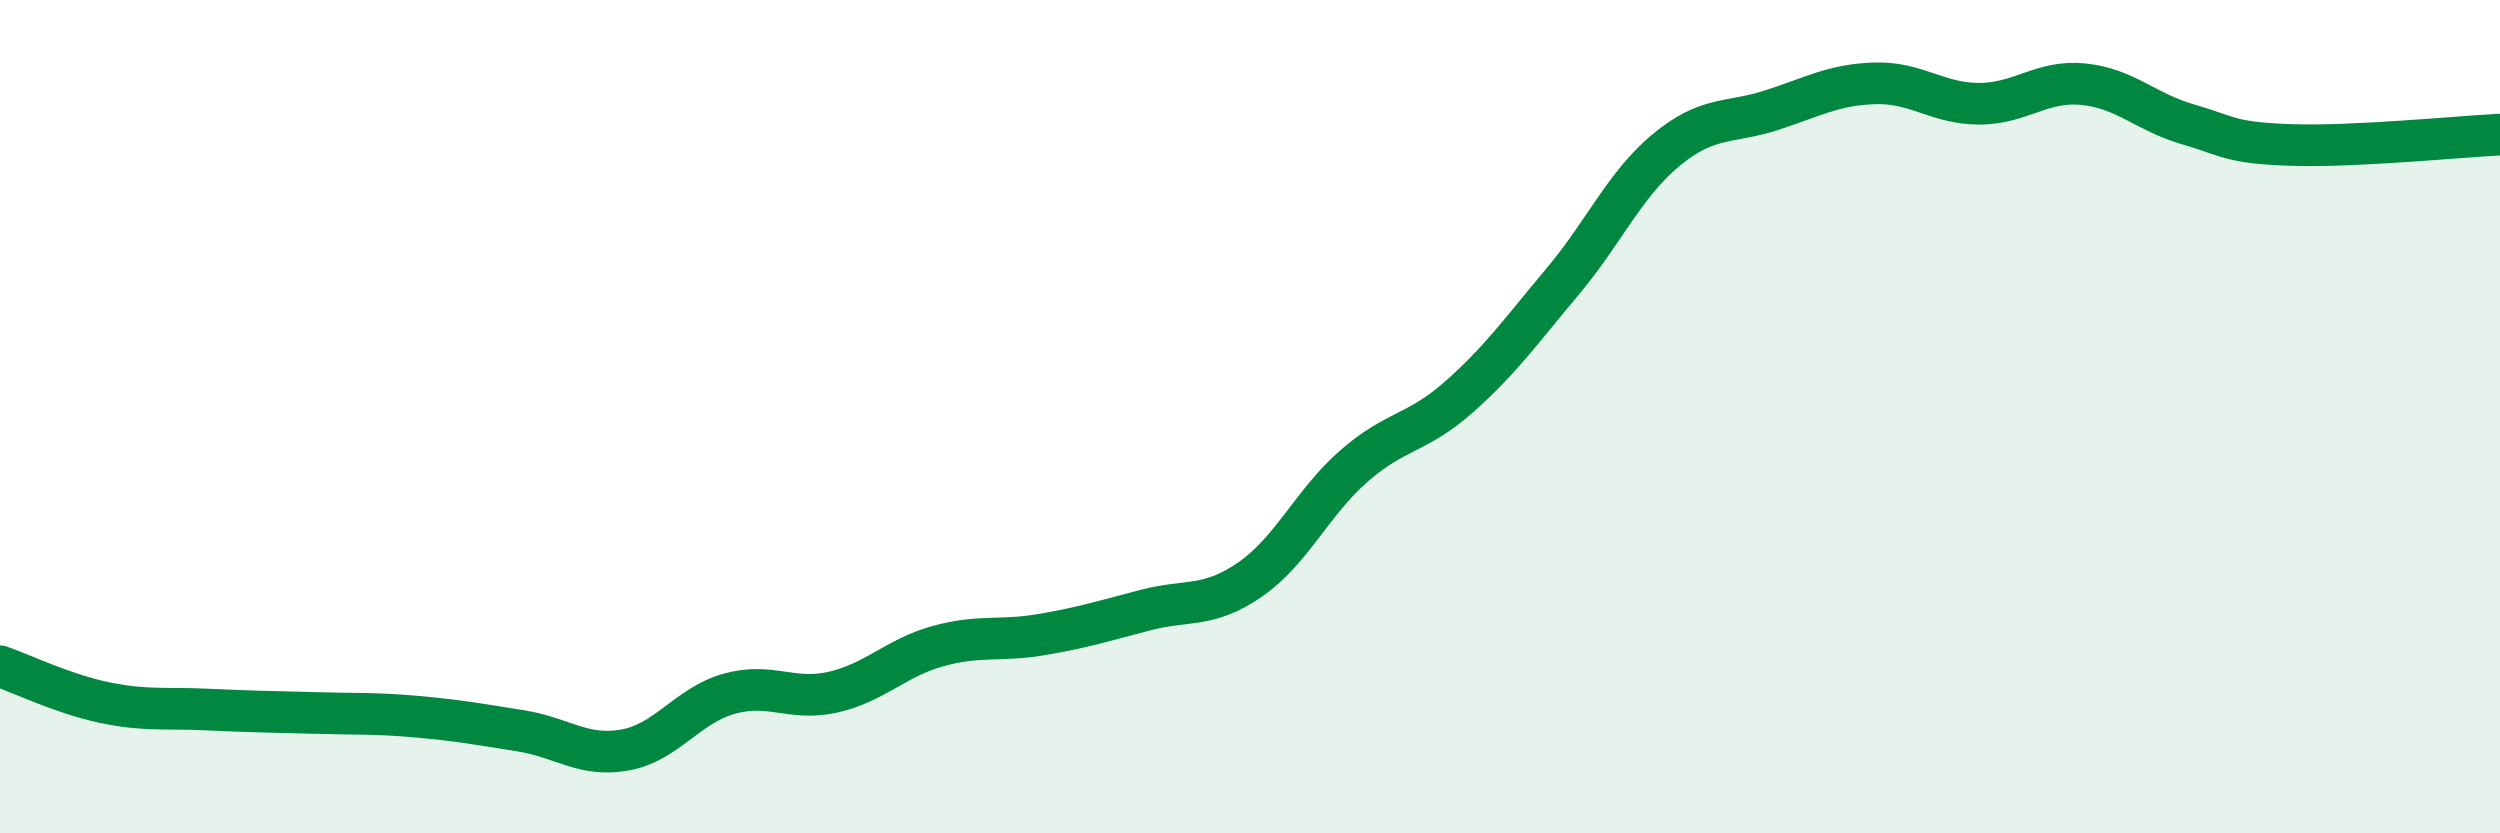 
    <svg width="60" height="20" viewBox="0 0 60 20" xmlns="http://www.w3.org/2000/svg">
      <path
        d="M 0,15.99 C 0.5,16.16 1.5,16.65 2.5,16.86 C 3.5,17.07 4,16.98 5,17.03 C 6,17.08 6.5,17.08 7.5,17.11 C 8.5,17.14 9,17.11 10,17.2 C 11,17.29 11.5,17.38 12.5,17.54 C 13.5,17.7 14,18.18 15,18 C 16,17.82 16.5,16.93 17.5,16.65 C 18.5,16.37 19,16.84 20,16.61 C 21,16.38 21.5,15.79 22.5,15.51 C 23.5,15.23 24,15.4 25,15.23 C 26,15.06 26.5,14.9 27.5,14.64 C 28.5,14.38 29,14.6 30,13.91 C 31,13.22 31.5,12.05 32.5,11.18 C 33.5,10.31 34,10.42 35,9.54 C 36,8.66 36.5,7.95 37.5,6.76 C 38.5,5.57 39,4.41 40,3.59 C 41,2.77 41.5,2.97 42.5,2.65 C 43.5,2.33 44,2.03 45,2 C 46,1.97 46.5,2.49 47.5,2.49 C 48.5,2.49 49,1.92 50,2.02 C 51,2.12 51.5,2.69 52.5,2.98 C 53.5,3.27 53.5,3.43 55,3.48 C 56.5,3.53 59,3.28 60,3.23L60 20L0 20Z"
        fill="#008740"
        opacity="0.1"
        stroke-linecap="round"
        stroke-linejoin="round"
      />
      <path
        d="M 0,15.99 C 0.5,16.16 1.5,16.65 2.5,16.86 C 3.5,17.07 4,16.98 5,17.03 C 6,17.08 6.5,17.08 7.5,17.11 C 8.5,17.14 9,17.11 10,17.2 C 11,17.29 11.5,17.38 12.5,17.54 C 13.5,17.7 14,18.18 15,18 C 16,17.82 16.5,16.93 17.5,16.65 C 18.5,16.37 19,16.84 20,16.61 C 21,16.38 21.5,15.79 22.5,15.51 C 23.5,15.23 24,15.4 25,15.23 C 26,15.06 26.5,14.9 27.5,14.64 C 28.5,14.38 29,14.6 30,13.91 C 31,13.22 31.5,12.05 32.5,11.18 C 33.5,10.31 34,10.42 35,9.54 C 36,8.66 36.5,7.95 37.5,6.76 C 38.5,5.57 39,4.41 40,3.59 C 41,2.77 41.5,2.97 42.5,2.65 C 43.5,2.33 44,2.03 45,2 C 46,1.97 46.5,2.49 47.5,2.49 C 48.5,2.49 49,1.92 50,2.02 C 51,2.12 51.5,2.69 52.5,2.98 C 53.5,3.27 53.5,3.43 55,3.48 C 56.5,3.53 59,3.28 60,3.23"
        stroke="#008740"
        stroke-width="1"
        fill="none"
        stroke-linecap="round"
        stroke-linejoin="round"
      />
    </svg>
  